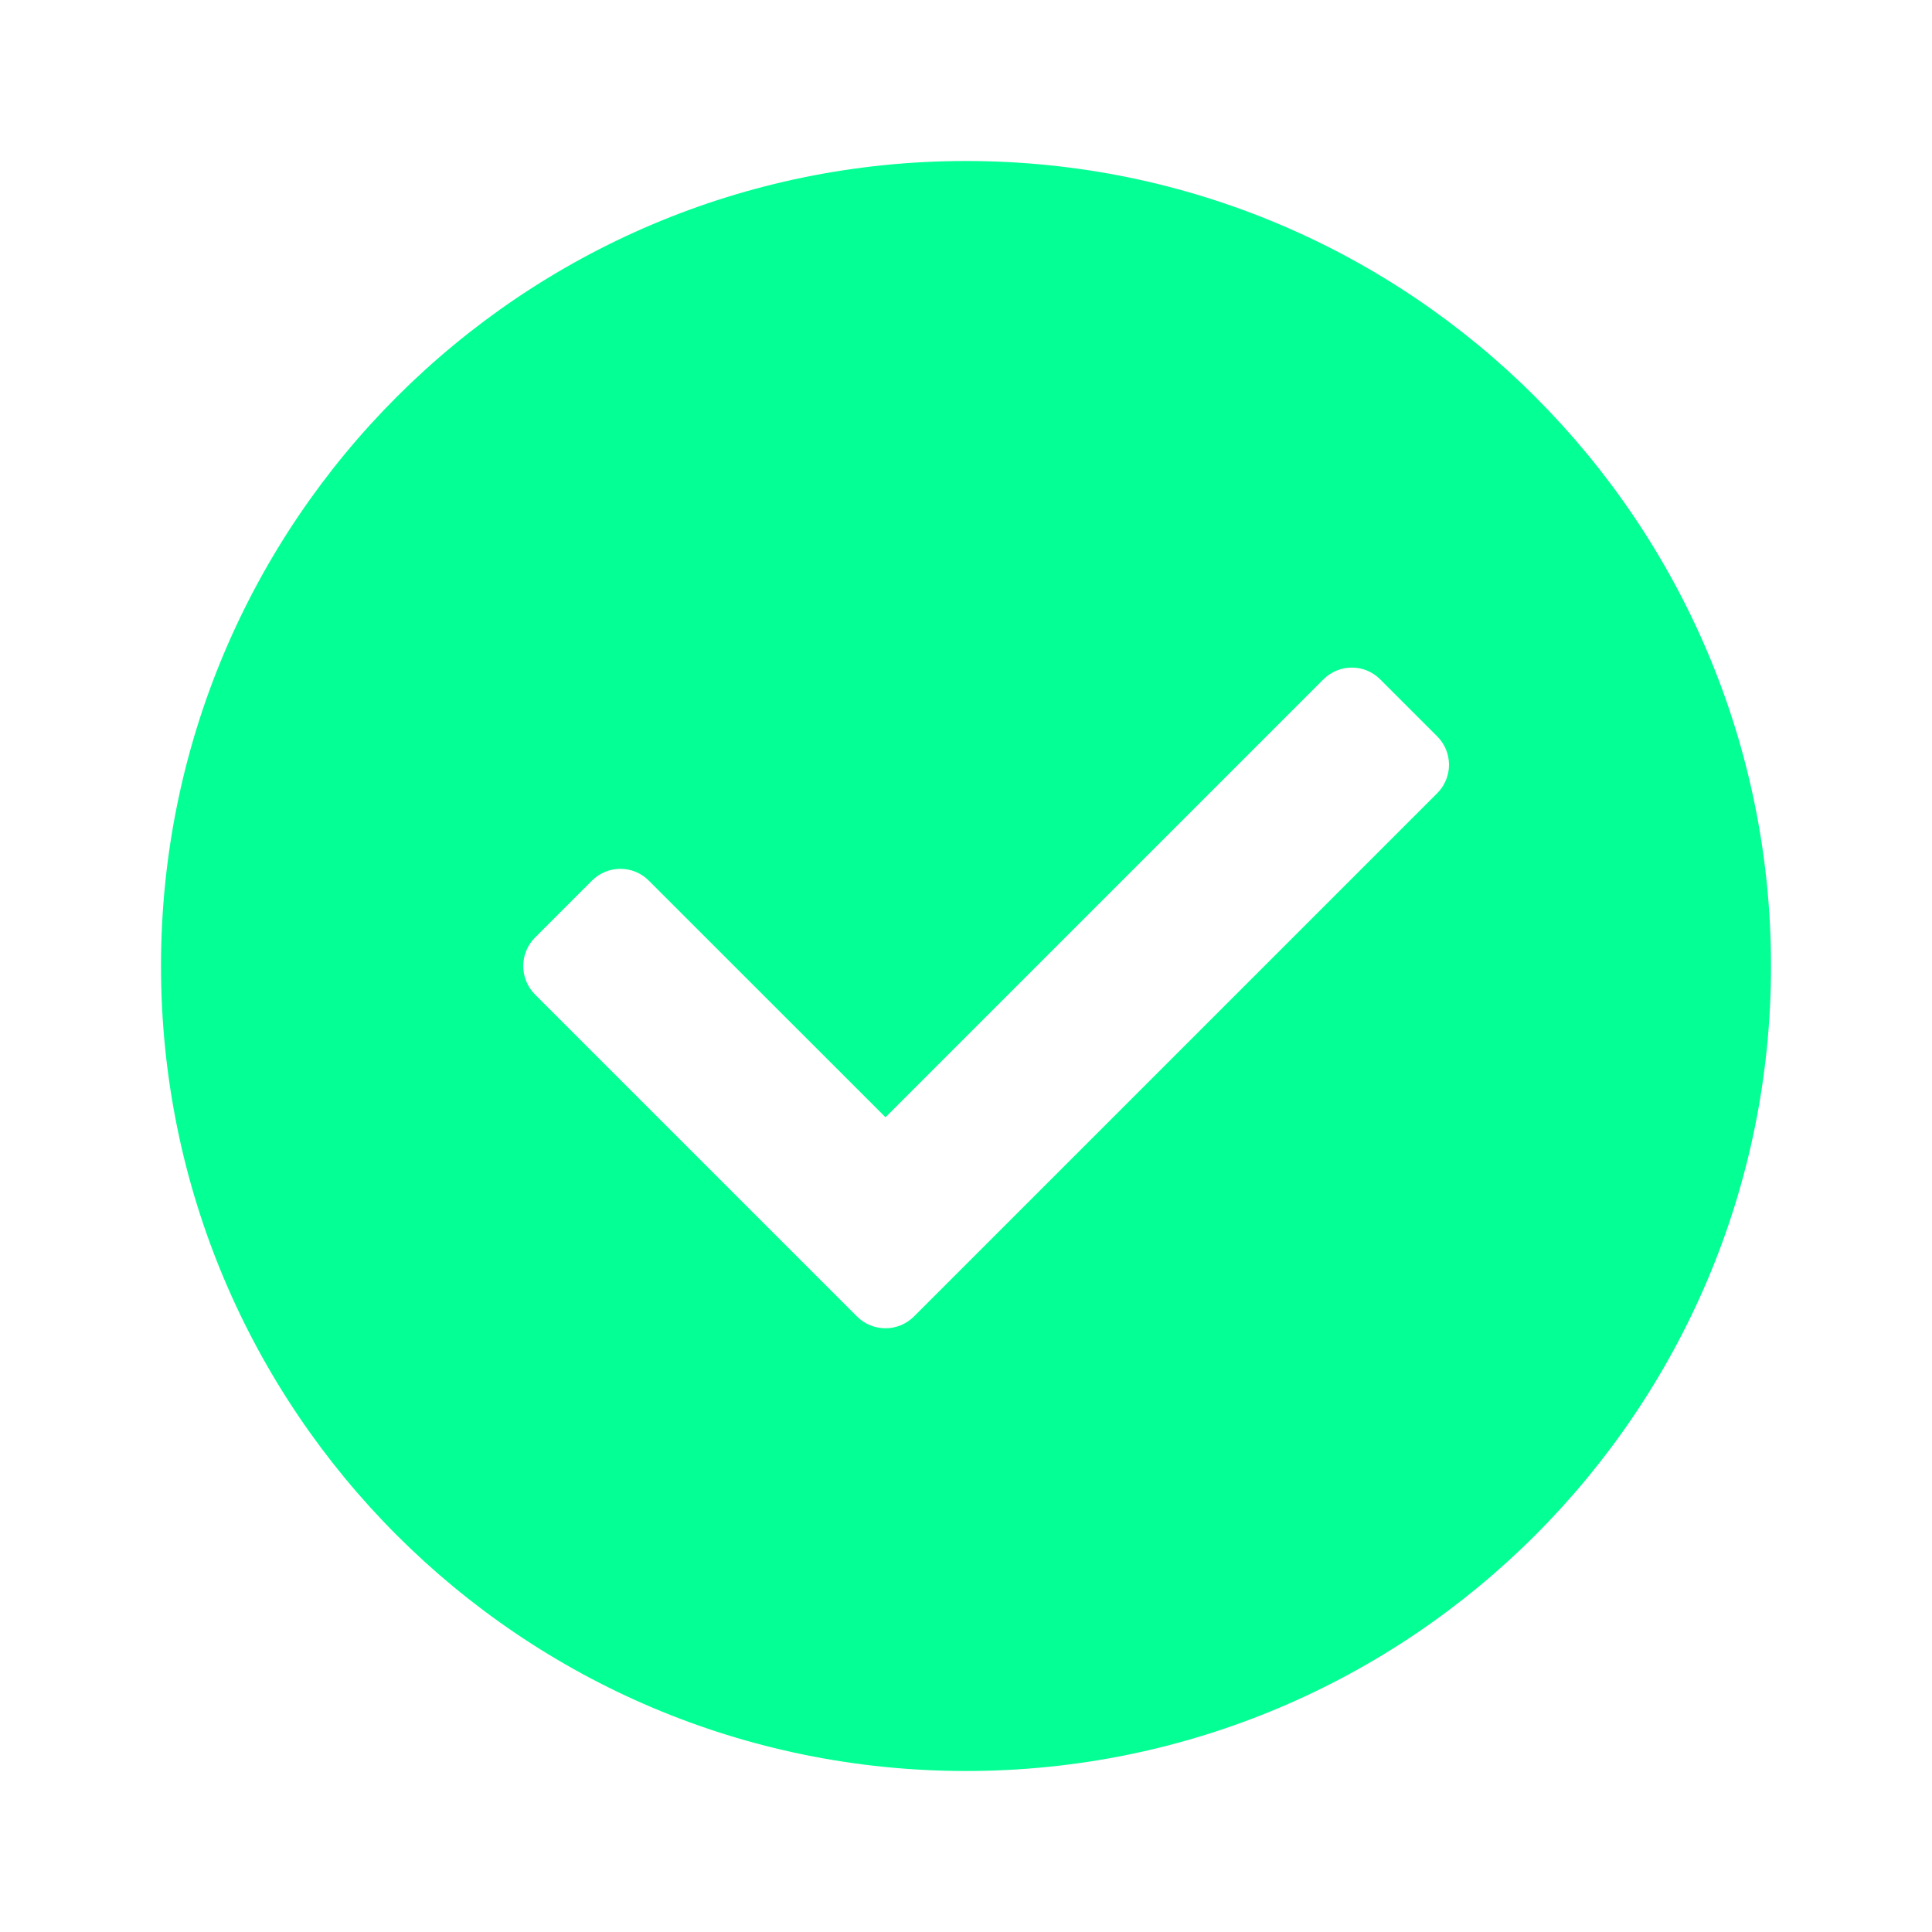 <?xml version="1.0" encoding="UTF-8"?> <svg xmlns="http://www.w3.org/2000/svg" width="24" height="24" viewBox="0 0 24 24" fill="none"> <path fill-rule="evenodd" clip-rule="evenodd" d="M12 22C17.523 22 22 17.523 22 12C22 6.478 17.523 2 12 2C6.478 2 2 6.478 2 12C2 17.523 6.478 22 12 22ZM6.646 12.354L10.646 16.354C10.841 16.549 11.158 16.549 11.353 16.354L17.853 9.854C18.049 9.659 18.049 9.342 17.853 9.147L17.146 8.44C16.951 8.244 16.635 8.244 16.439 8.44L11 13.879L8.06 10.94C7.865 10.744 7.549 10.744 7.353 10.94L6.646 11.647C6.451 11.842 6.451 12.158 6.646 12.354Z" fill="#04FF94"></path> </svg> 